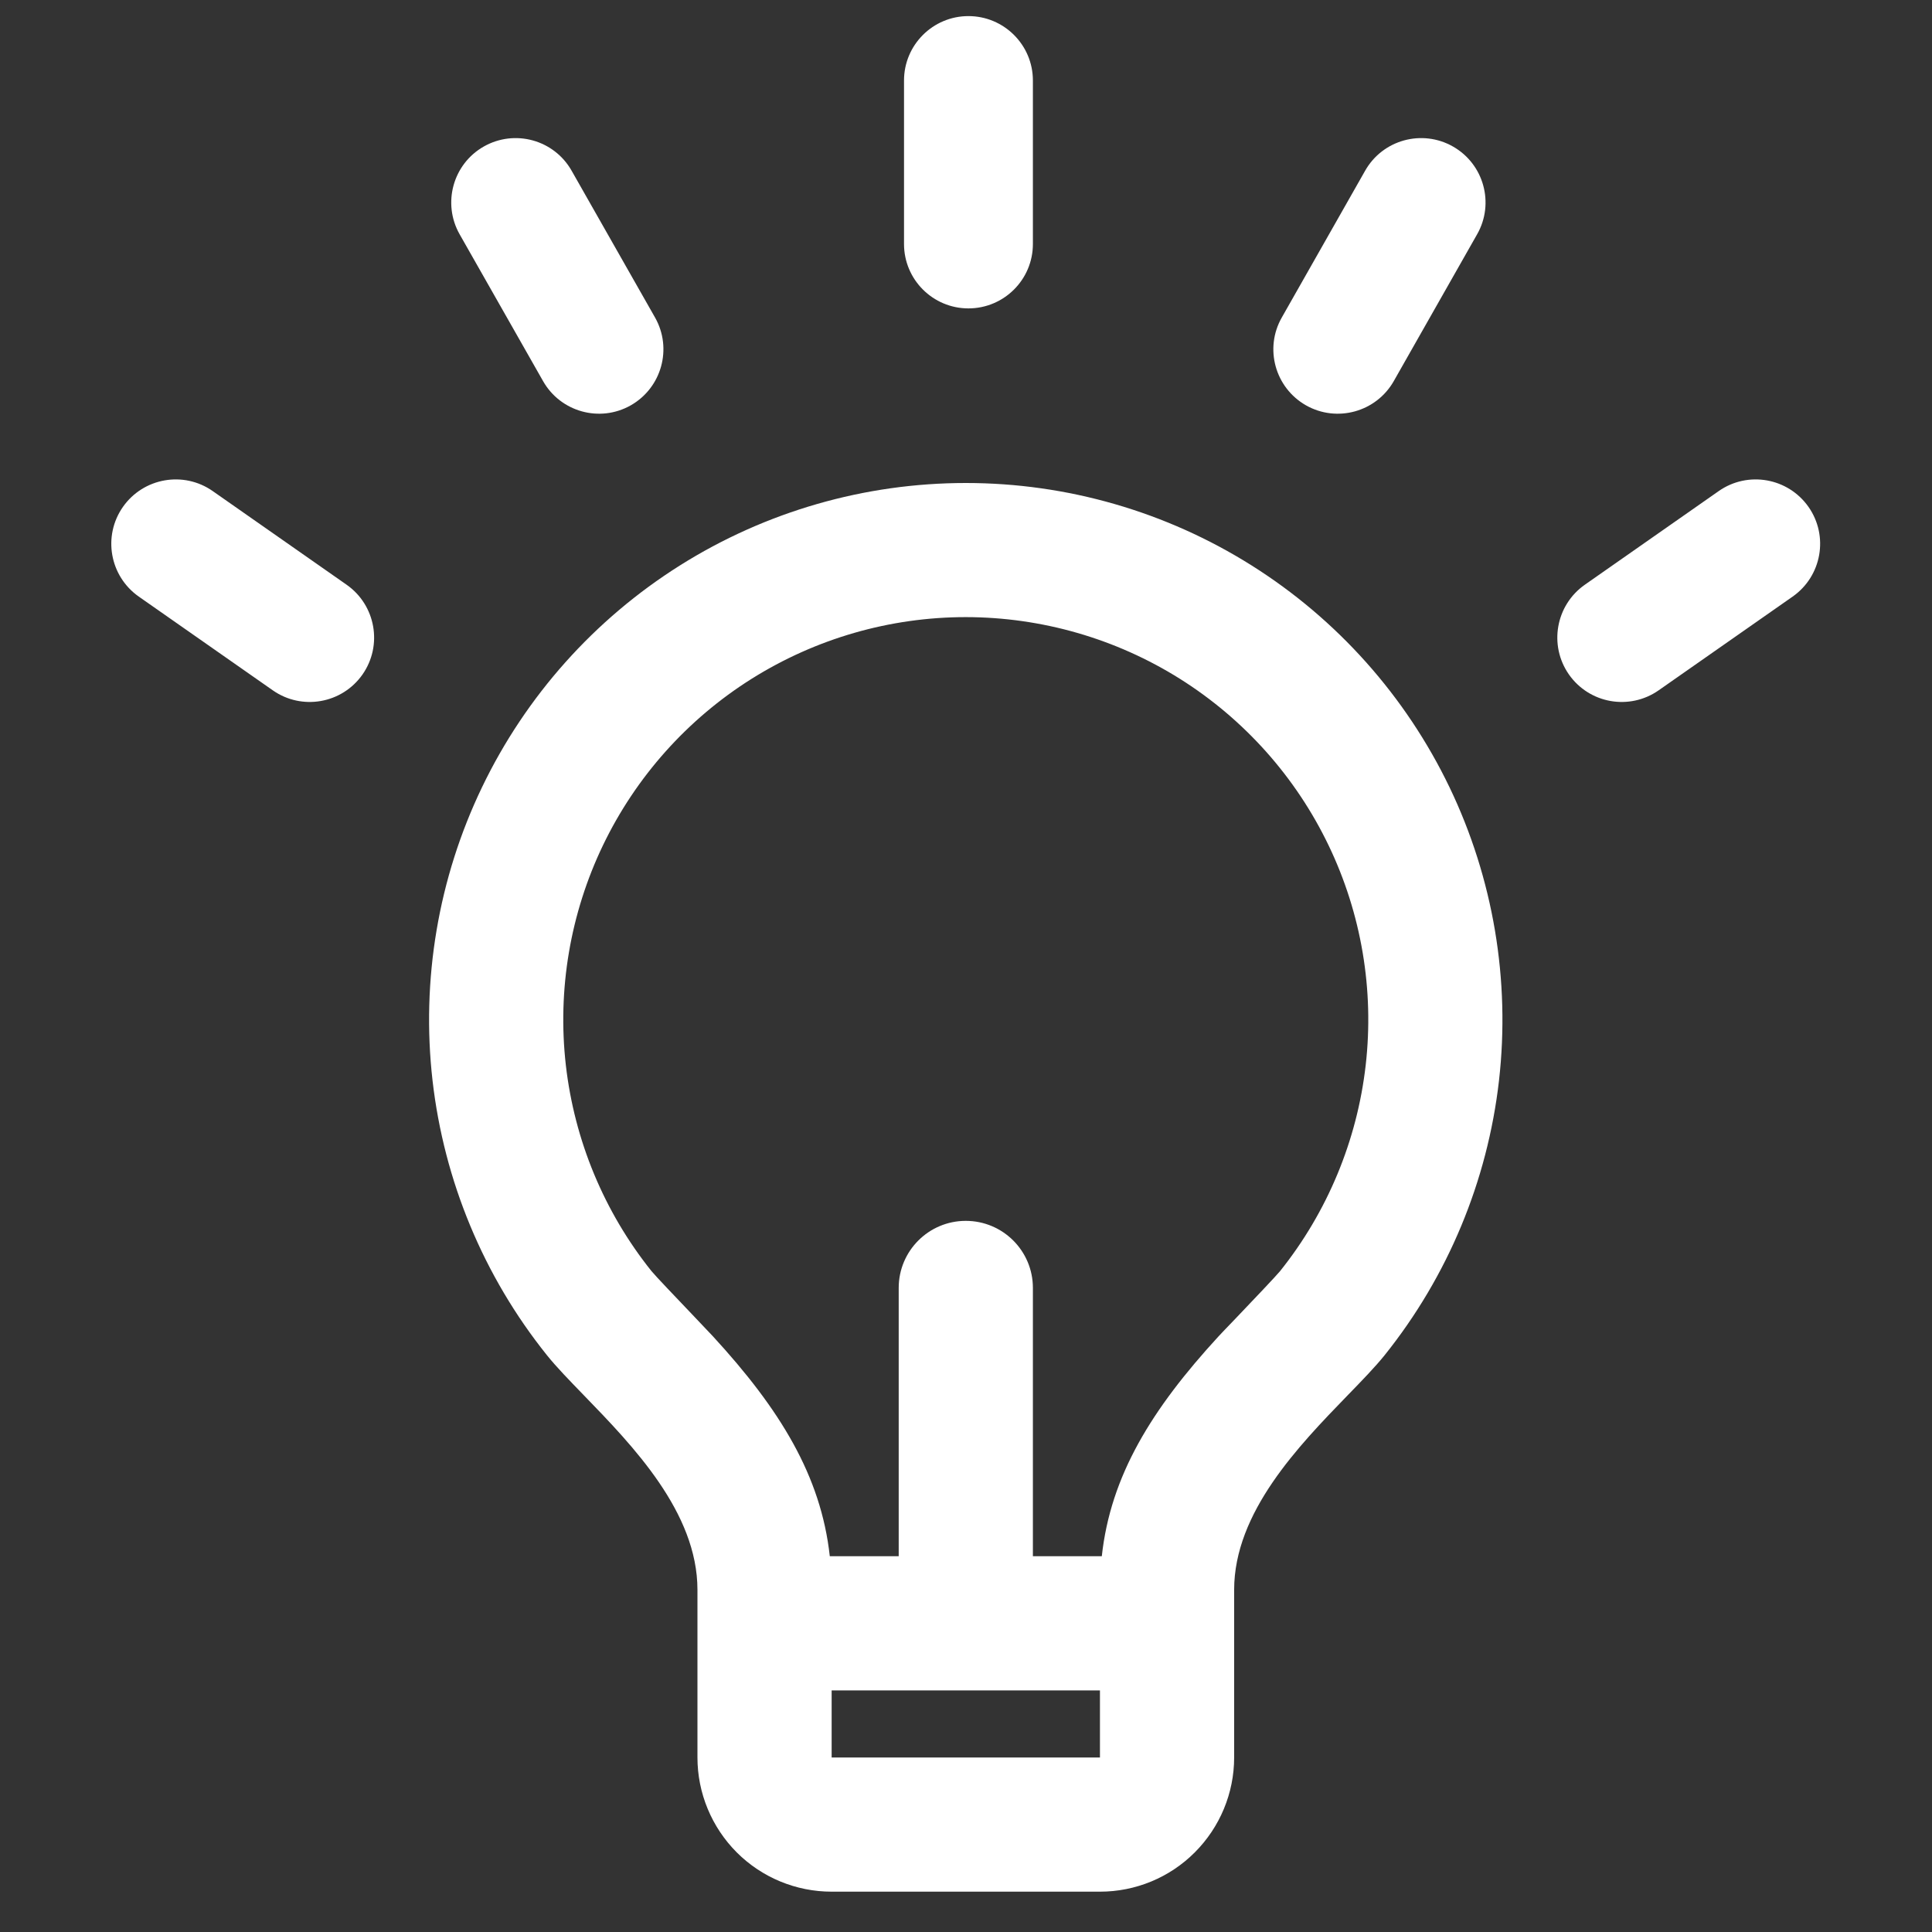 <svg width="24" height="24" viewBox="0 0 24 24" fill="none" xmlns="http://www.w3.org/2000/svg">
<rect x="0" y="0" width="24" height="24" fill="#333333" stroke="none"/>
<g clip-path="url(#clip0_934_1514)">
<path fill-rule="evenodd" clip-rule="evenodd" d="M12.831 1C12.831 0.558 12.472 0.2 12.03 0.2C11.589 0.2 11.23 0.558 11.23 1V3.031C11.23 3.473 11.589 3.831 12.03 3.831C12.472 3.831 12.831 3.473 12.831 3.031V1ZM11.164 19.332H10.308C10.198 18.331 9.687 17.504 8.857 16.601C8.825 16.566 8.732 16.468 8.621 16.352C8.412 16.133 8.139 15.847 8.092 15.789C7.504 15.054 7.136 14.167 7.029 13.231C6.923 12.295 7.083 11.348 7.491 10.499C7.899 9.651 8.539 8.934 9.336 8.433C10.134 7.932 11.056 7.666 11.998 7.666C12.94 7.667 13.863 7.933 14.66 8.434C15.457 8.936 16.096 9.652 16.504 10.501C16.912 11.35 17.072 12.297 16.965 13.233C16.858 14.169 16.489 15.056 15.901 15.791C15.852 15.851 15.558 16.16 15.346 16.382L15.345 16.382L15.345 16.382L15.345 16.383L15.345 16.383C15.246 16.485 15.166 16.57 15.136 16.602C14.307 17.504 13.796 18.331 13.687 19.332H12.831V15.999C12.831 15.539 12.458 15.166 11.997 15.166C11.537 15.166 11.164 15.539 11.164 15.999V19.332ZM10.331 21.832V20.999H13.664V21.832H10.331ZM5.373 13.422C5.516 14.67 6.007 15.852 6.792 16.832C6.911 16.981 7.075 17.149 7.256 17.336C7.861 17.96 8.664 18.787 8.664 19.749V21.832C8.664 22.274 8.84 22.698 9.152 23.011C9.465 23.324 9.889 23.499 10.331 23.499H13.664C14.106 23.499 14.53 23.324 14.842 23.011C15.155 22.698 15.331 22.274 15.331 21.832V19.749C15.331 18.786 16.134 17.959 16.739 17.335C16.919 17.15 17.082 16.982 17.201 16.834C17.986 15.854 18.478 14.672 18.621 13.424C18.763 12.176 18.55 10.913 18.007 9.781C17.463 8.649 16.611 7.693 15.548 7.024C14.485 6.355 13.254 6 11.998 6C10.742 6 9.512 6.354 8.448 7.023C7.385 7.692 6.532 8.647 5.988 9.779C5.444 10.911 5.231 12.174 5.373 13.422ZM18.049 1.82C18.433 2.038 18.568 2.527 18.349 2.911L17.314 4.734C17.096 5.118 16.607 5.253 16.223 5.035C15.839 4.816 15.704 4.328 15.923 3.944L16.958 2.121C17.176 1.736 17.665 1.602 18.049 1.82ZM5.71 2.911C5.492 2.527 5.626 2.038 6.01 1.82C6.395 1.602 6.883 1.736 7.101 2.121L8.137 3.944C8.355 4.328 8.22 4.816 7.836 5.035C7.452 5.253 6.964 5.118 6.746 4.734L5.71 2.911ZM22.466 6.297C22.719 6.659 22.631 7.157 22.269 7.411L20.605 8.575C20.242 8.829 19.744 8.741 19.49 8.379C19.237 8.017 19.325 7.518 19.687 7.264L21.351 6.1C21.713 5.847 22.212 5.935 22.466 6.297ZM1.724 7.411C1.362 7.157 1.274 6.659 1.527 6.297C1.781 5.935 2.28 5.847 2.642 6.1L4.306 7.264C4.668 7.518 4.756 8.017 4.503 8.379C4.249 8.741 3.75 8.829 3.388 8.575L1.724 7.411Z" fill="white"/>
</g>
<defs>
<clipPath id="clip0_934_1514">
<rect width="24" height="24" fill="white"/>
</clipPath>
</defs>
</svg>
